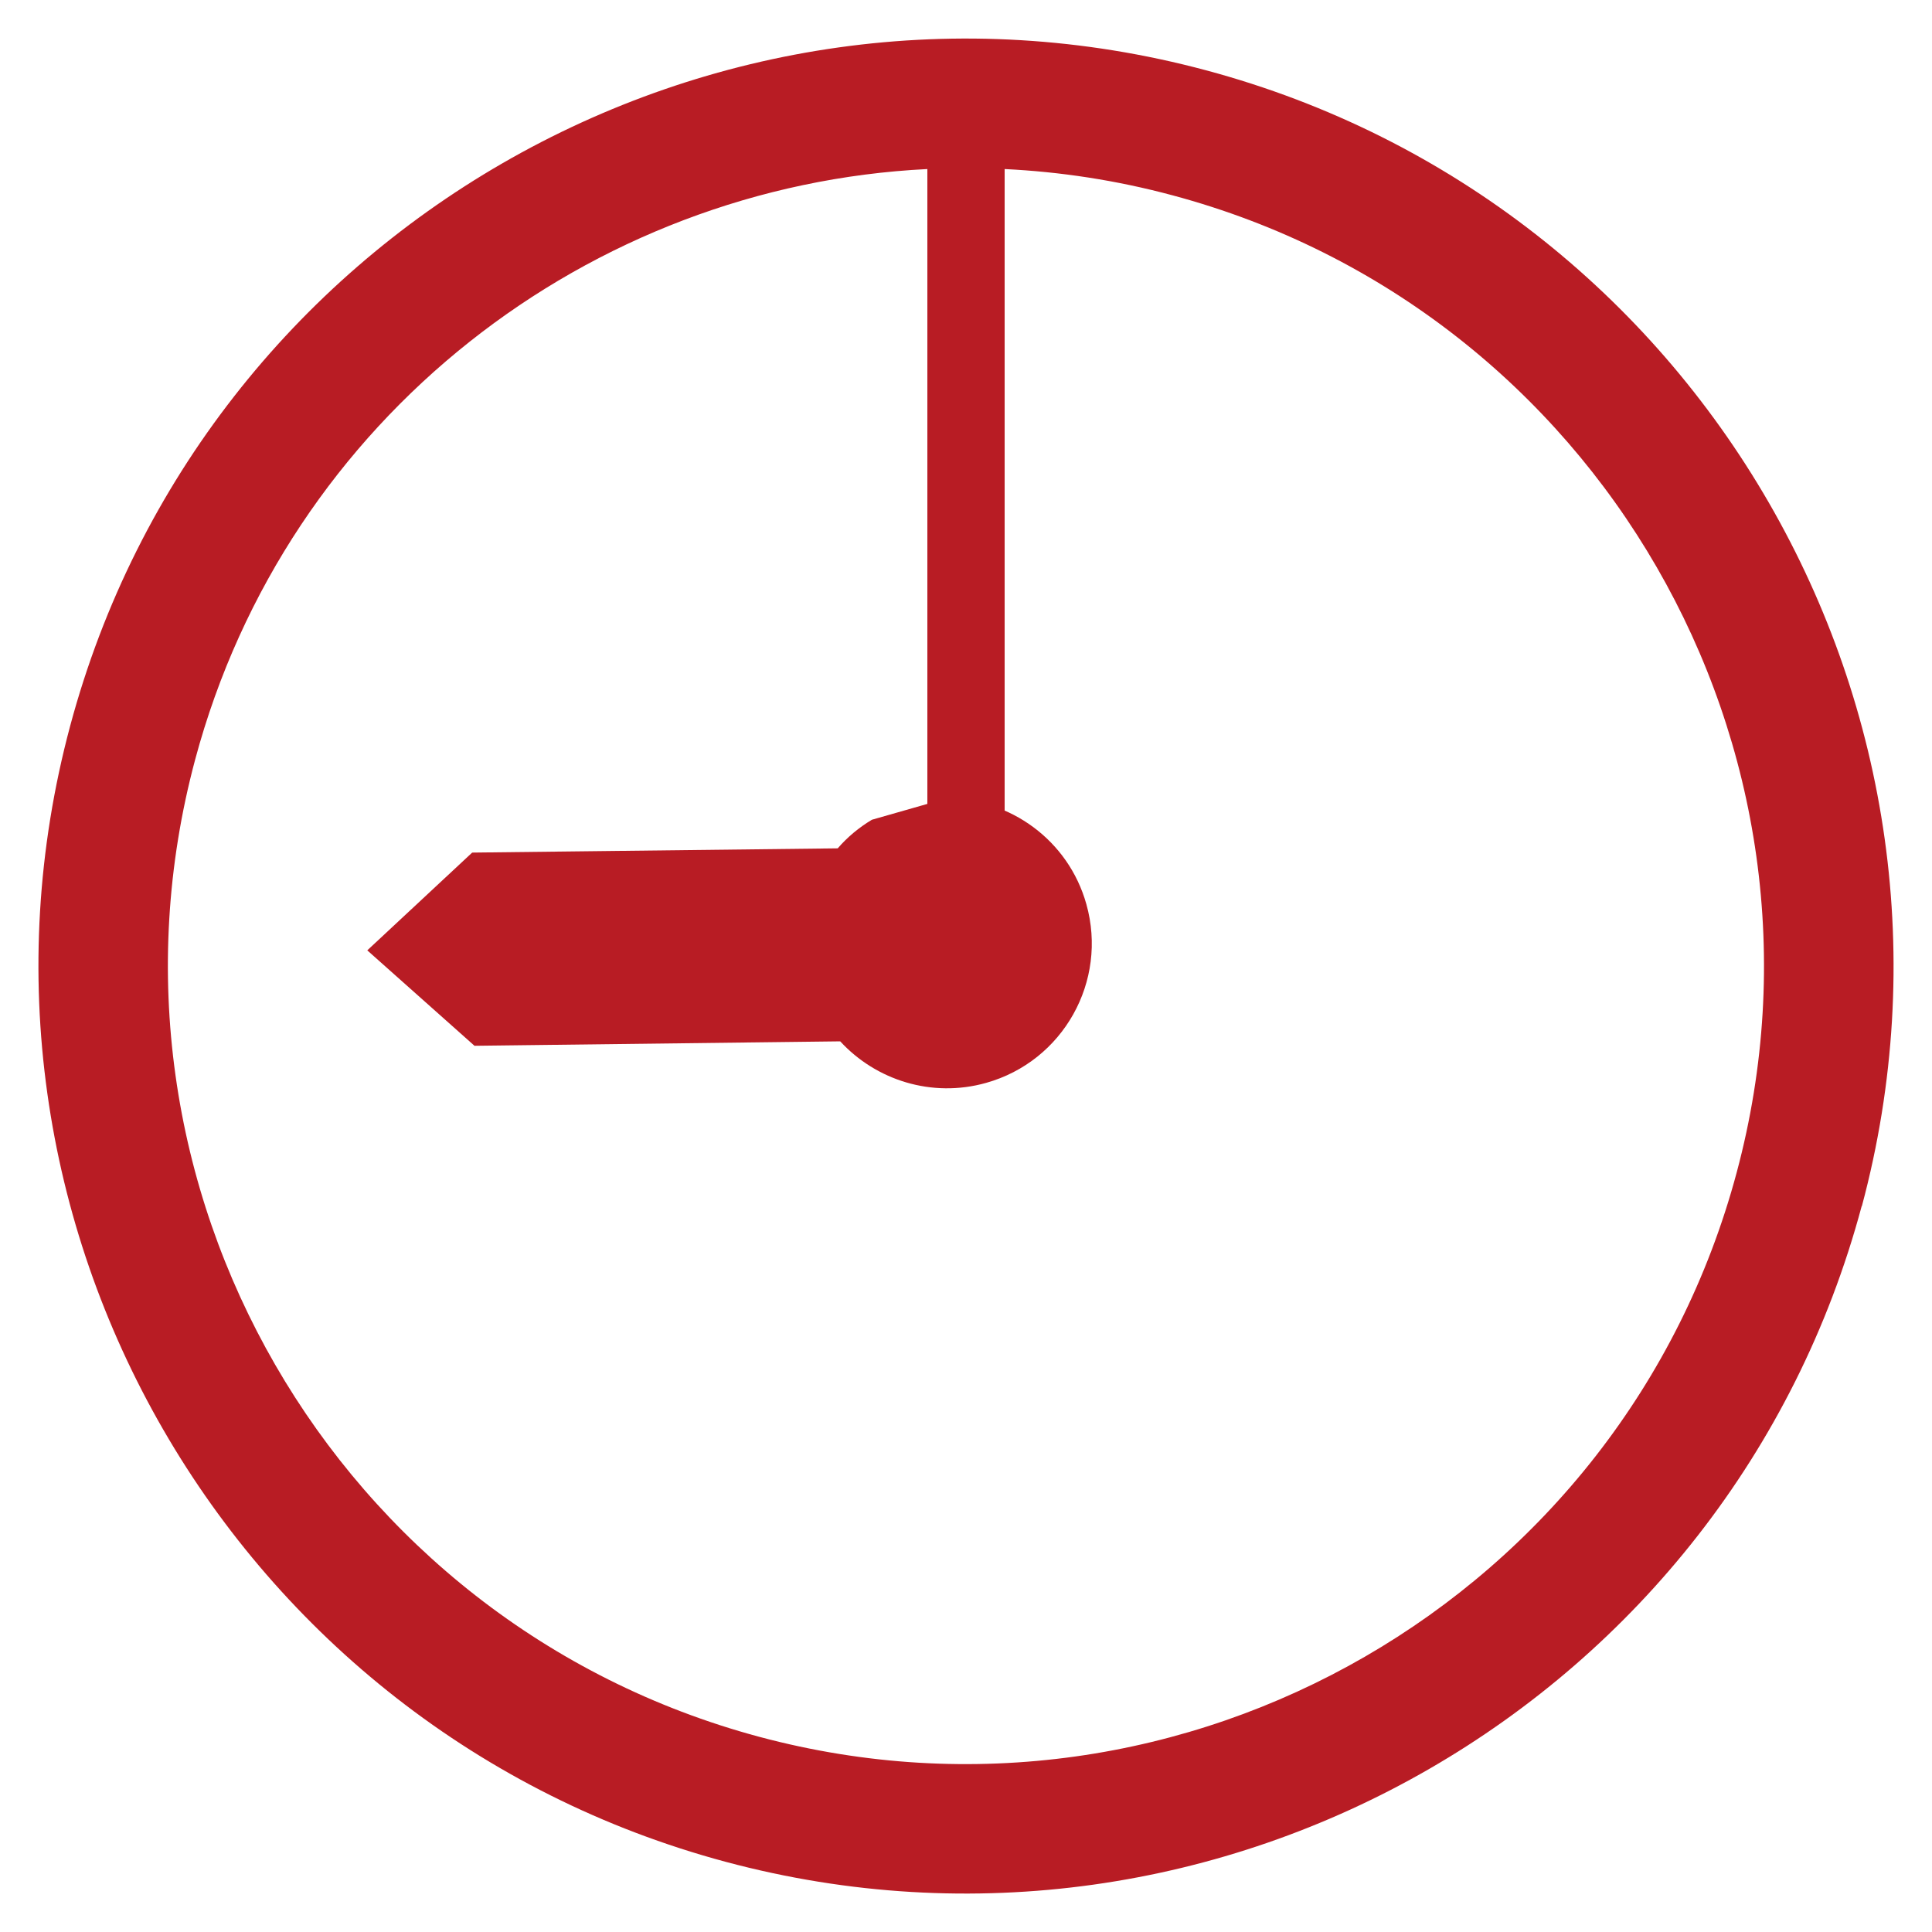 <?xml version="1.0" encoding="UTF-8"?><svg id="_レイヤー_1" xmlns="http://www.w3.org/2000/svg" width="100" height="100" viewBox="0 0 100 100"><defs><style>.cls-1{fill:#b81c24;}</style></defs><path class="cls-1" d="M96.37,62.43c6.85-25.57-8.38-51.94-33.94-58.79C36.86-3.22,10.48,12.01,3.63,37.58c-6.85,25.56,8.38,51.94,33.94,58.79,25.57,6.85,51.94-8.38,58.79-33.94ZM52,42.78V8.75c2.88.14,5.79.58,8.69,1.36,22,5.89,35.1,28.58,29.2,50.58-5.89,22-28.58,35.1-50.58,29.21-22-5.9-35.1-28.59-29.21-50.58C14.86,21.56,30.56,9.61,48,8.75v34.03"/><path class="cls-1" d="M45.13,42.43c-.67.4-1.27.9-1.77,1.48l-18.92.22-5.43,5.06,5.55,4.94,18.93-.23c1.85,2.01,4.74,2.94,7.55,2.15,3.99-1.12,6.31-5.26,5.19-9.25-.93-3.32-3.96-5.48-7.25-5.47"/></svg>